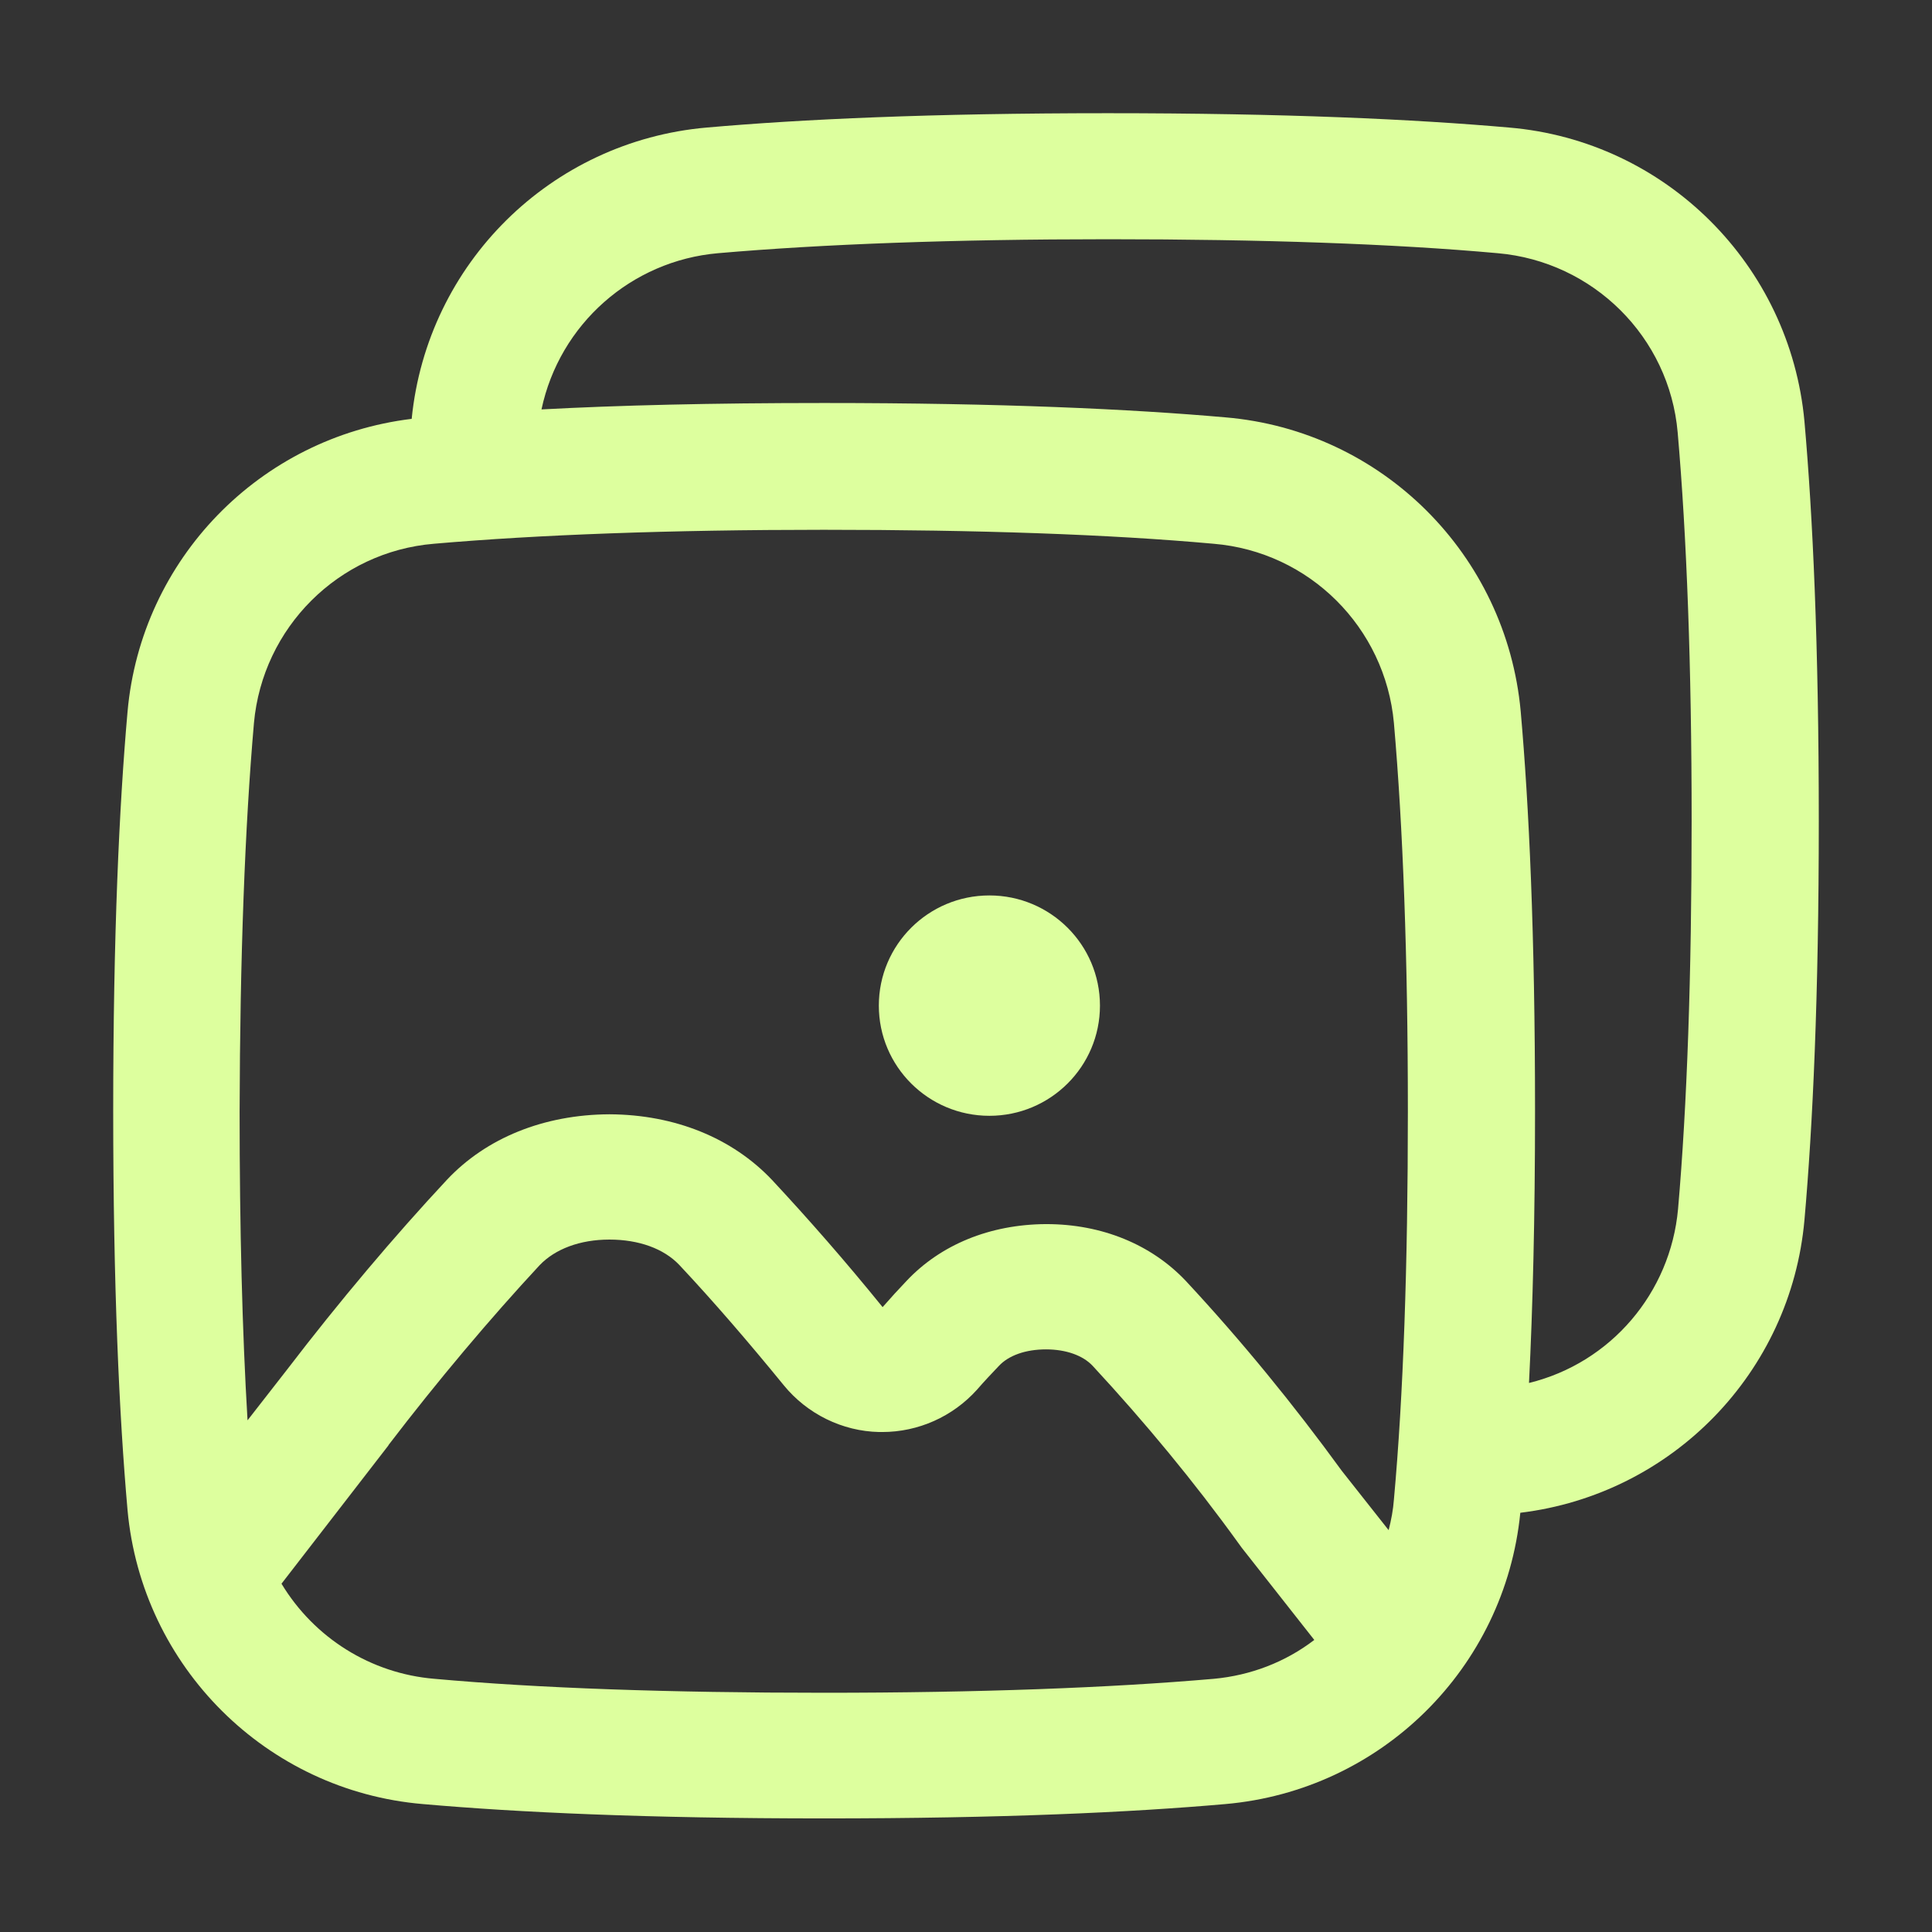 <?xml version="1.0" encoding="UTF-8"?> <svg xmlns="http://www.w3.org/2000/svg" xmlns:xlink="http://www.w3.org/1999/xlink" version="1.1" id="Layer_1" x="0px" y="0px" viewBox="0 0 512 512" style="enable-background:new 0 0 512 512;" xml:space="preserve"><rect x="0" y="0" width="512" height="512" fill="#333333" stroke="none"/> <style type="text/css"> .st0{fill:#DDFF9E;} </style> <g> <g> <path class="st0" d="M478.2,111.7c-3.8-41.5-36.8-74.4-78.3-77.9c-25-2.2-59.3-3.8-106.3-3.8s-81.3,1.6-106.3,3.8 c-41.3,3.6-74.1,36-78.2,77.2c-40.3,4.9-71.7,37.2-75.3,77.6c-2.2,24.9-3.8,59.1-3.8,105.8s1.6,80.9,3.8,105.8 c3.8,41.5,36.8,74.4,78.3,77.9c25,2.2,59.3,3.8,106.3,3.8s81.3-1.6,106.3-3.8c41.3-3.6,74.1-36,78.2-77.2 c40.3-4.9,71.7-37.2,75.3-77.6c2.2-24.9,3.8-59.1,3.8-105.8S480.4,136.6,478.2,111.7L478.2,111.7z M67.3,191.6 c2.3-25.3,22.4-45.4,47.7-47.5c27.6-2.4,62.4-3.7,103.3-3.7s75.7,1.2,103.3,3.7c25.4,2.1,45.5,22.2,47.8,47.5 c2.4,27.5,3.7,62.1,3.7,102.9s-1.2,75.4-3.7,102.9c-0.2,2.7-0.7,5.4-1.4,8.1l-12.4-15.7c-12.8-17.6-26.6-34.5-41.4-50.4 c-9.1-9.6-22.2-15-36.9-15h-0.2c-14.7,0.1-27.8,5.4-36.9,15.1c-2.1,2.2-4.2,4.5-6.3,6.9c-9.8-12.1-19.7-23.4-29.3-33.7 c-10.5-11.1-25.7-17.3-43-17.4h-0.2c-17.2,0.1-32.5,6.2-43,17.4c-13.9,14.9-28.5,32.2-42.2,50.1l-10.6,13.6 c-1.4-23.4-2.1-50.8-2.1-81.8C63.6,253.7,64.9,219.1,67.3,191.6L67.3,191.6z M321.7,444.9c-27.6,2.4-62.4,3.7-103.3,3.7 s-75.7-1.2-103.3-3.7c-16.8-1.4-31.8-10.8-40.5-25.2l28.3-36.6l0.1-0.2c13-17,26.9-33.5,40-47.6c4.1-4.3,10.7-6.8,18.5-6.8 c7.8,0,14.4,2.4,18.5,6.7c9.1,9.7,18.4,20.5,27.7,31.9c6.2,7.6,15.5,12.2,25.3,12.4h0.8c9.6,0,18.7-4.1,25.1-11.2 c1.9-2.2,3.9-4.3,5.8-6.3c2.6-2.8,7.1-4.4,12.5-4.4c5.3,0,9.8,1.6,12.4,4.4c13.8,14.9,26.8,30.6,38.7,47.1 c0.3,0.4,0.5,0.7,0.8,1.1l19.2,24.4C340.6,440.5,331.4,444,321.7,444.9z M444.7,320.4c-2,22.2-17.8,40.8-39.5,46.1 c1-19.9,1.6-43.7,1.6-72.2c0-46.8-1.6-80.9-3.8-105.8c-3.8-41.5-36.7-74.4-78.3-77.9c-25-2.2-59.3-3.8-106.3-3.8 c-29.8,0-54.4,0.6-74.9,1.7c4.8-22.6,23.8-39.4,46.8-41.4c27.6-2.4,62.4-3.7,103.3-3.7s75.7,1.2,103.3,3.7 c25.3,2.2,45.5,22.2,47.7,47.5c2.4,27.5,3.7,62.1,3.7,102.9S447.1,292.9,444.7,320.4L444.7,320.4z"></path> <ellipse class="st0" cx="262.2" cy="266.5" rx="29.3" ry="29.2"></ellipse> </g> </g> </svg> 